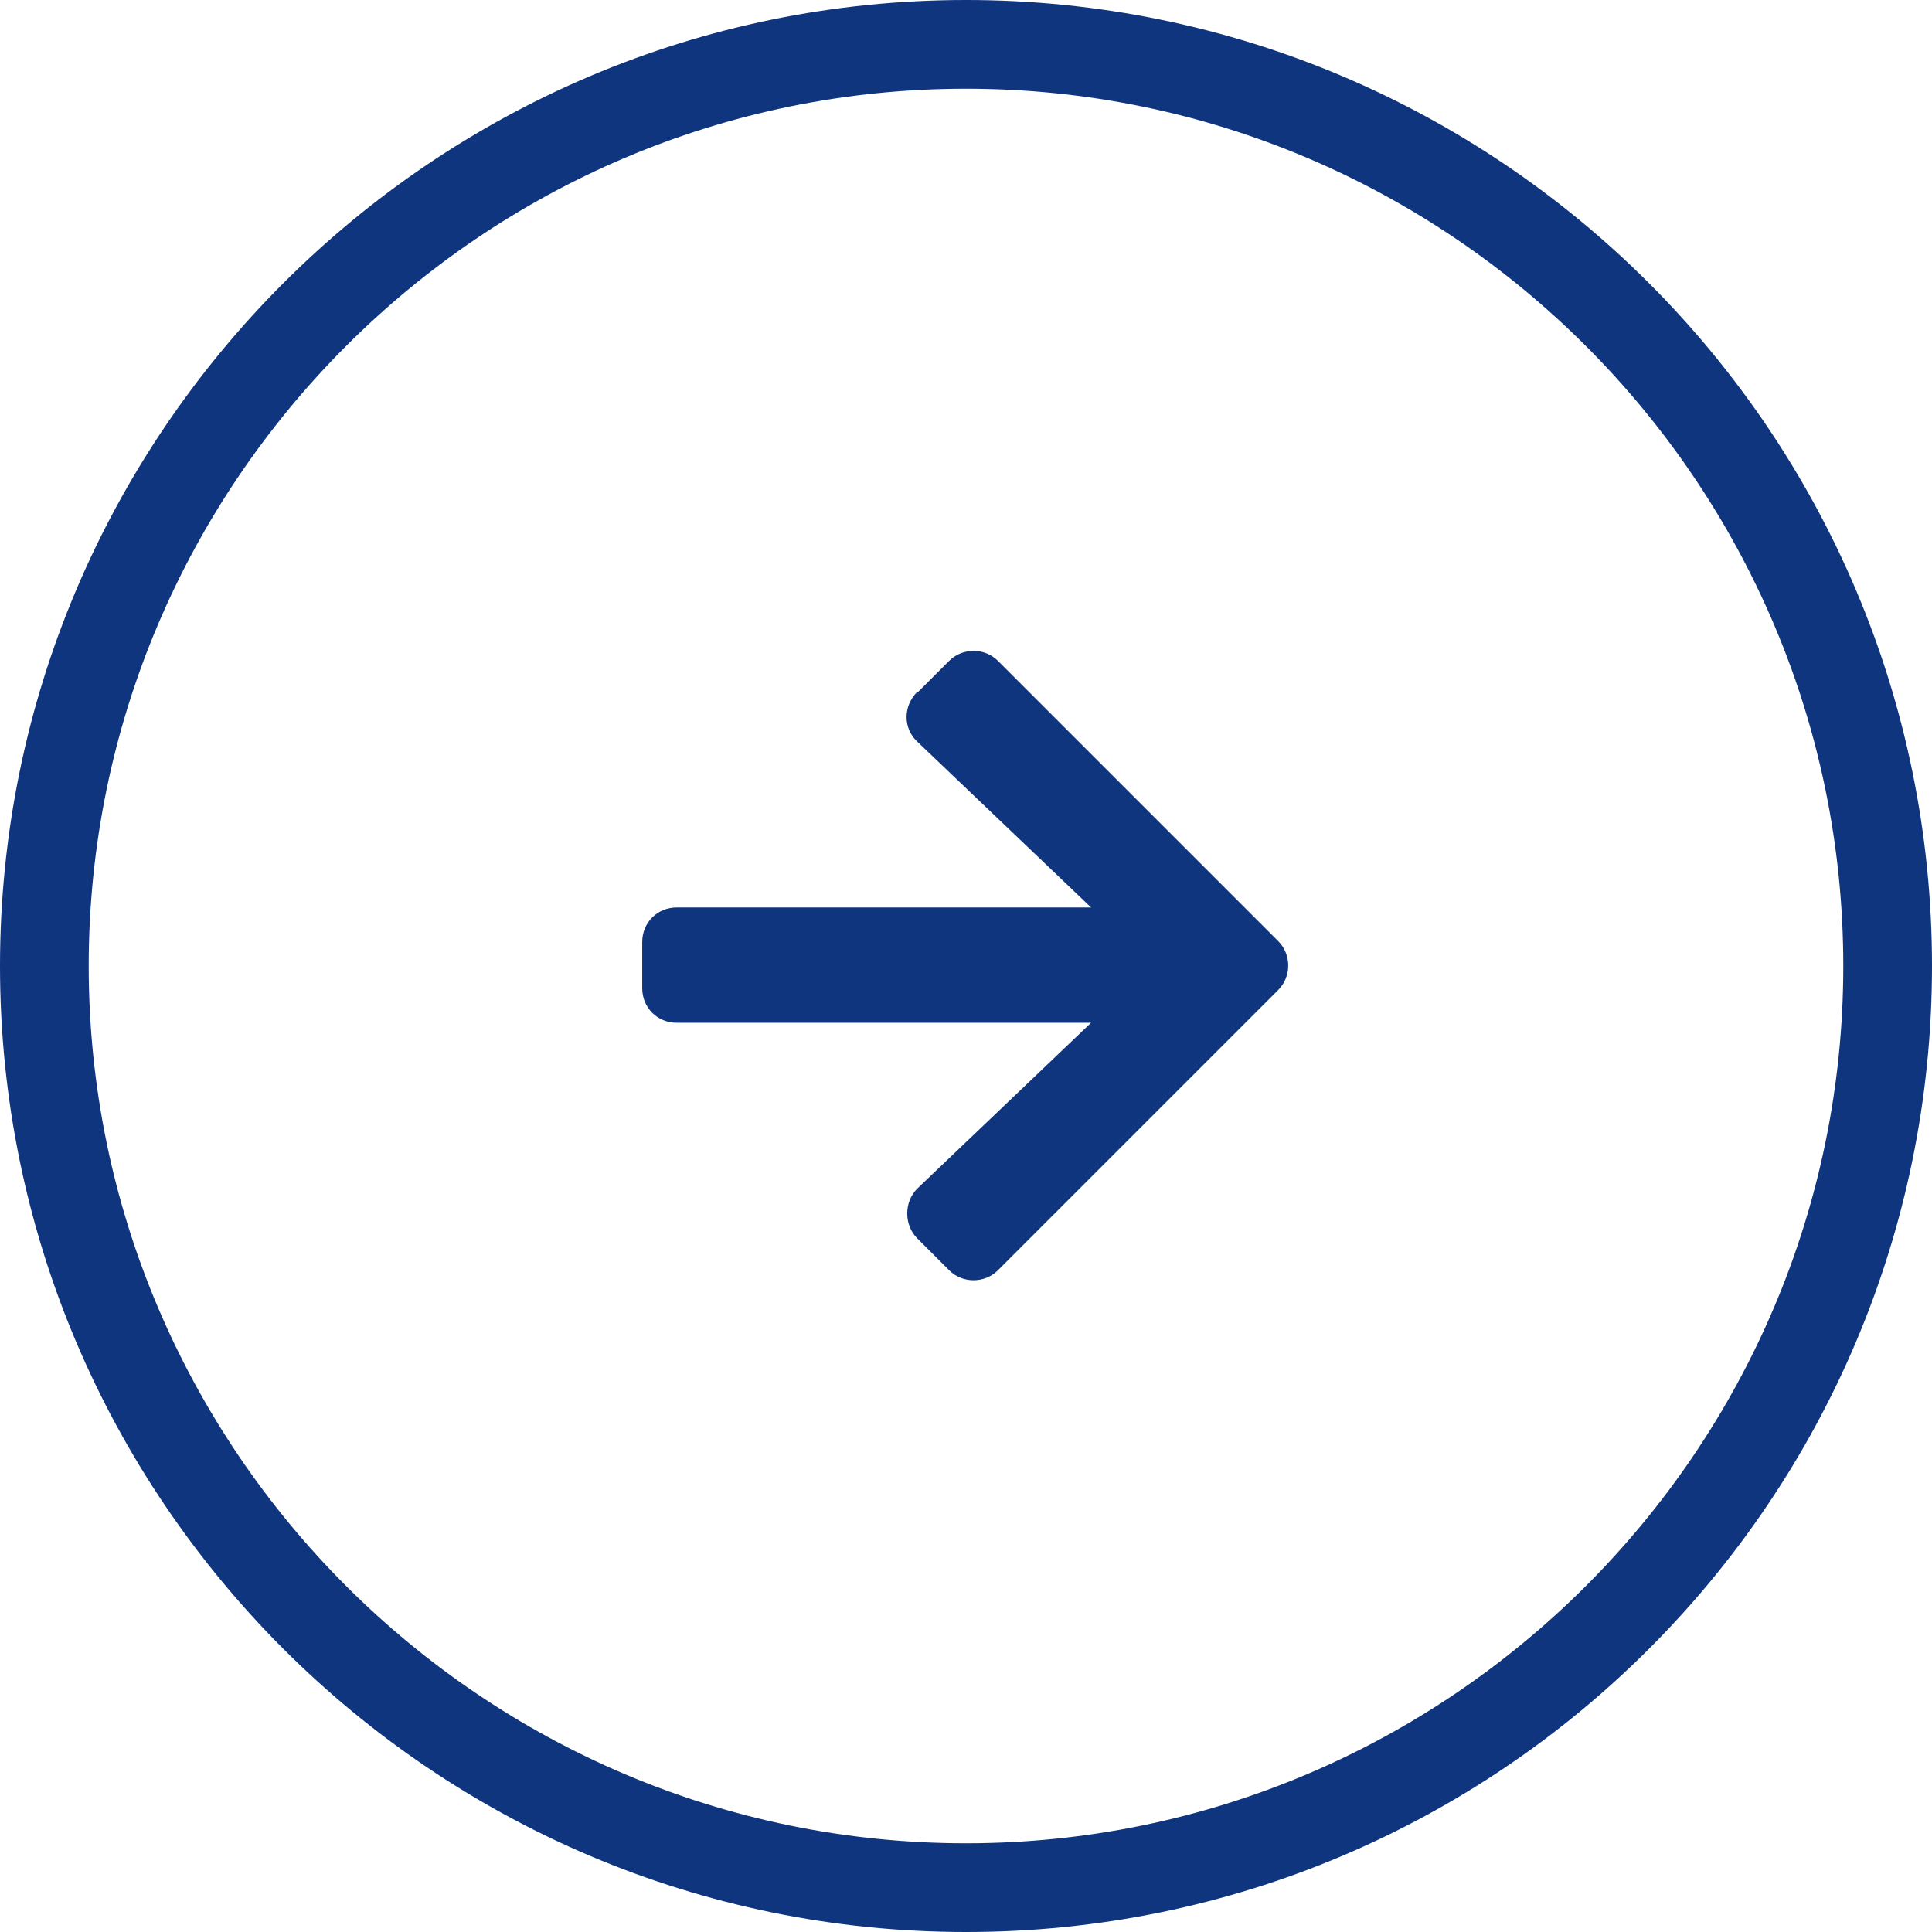 <?xml version="1.0" encoding="UTF-8"?>
<svg id="_レイヤー_2" data-name="レイヤー_2" xmlns="http://www.w3.org/2000/svg" viewBox="0 0 21.78 21.78">
  <defs>
    <style>
      .cls-1 {
        fill: #10357f;
      }
    </style>
  </defs>
  <g id="_レイヤー_1-2" data-name="レイヤー_1">
    <g>
      <path class="cls-1" d="M10.89,21.78C4.88,21.78,0,16.89,0,10.89S4.88,0,10.89,0s10.89,4.88,10.89,10.89-4.88,10.89-10.89,10.89ZM10.89,1C5.44,1,1,5.44,1,10.89s4.44,9.89,9.89,9.89,9.89-4.44,9.89-9.89S16.34,1,10.89,1Z"/>
      <path class="cls-1" d="M10.34,7.81l.36-.36c.15-.15.4-.15.55,0l3.16,3.16c.15.15.15.4,0,.55l-3.16,3.16c-.15.15-.4.15-.55,0l-.36-.36c-.15-.15-.15-.41,0-.56l1.96-1.87h-4.67c-.22,0-.39-.17-.39-.39v-.52c0-.22.17-.39.39-.39h4.67l-1.96-1.87c-.16-.15-.16-.4,0-.56Z"/>
    </g>
  </g>
</svg>